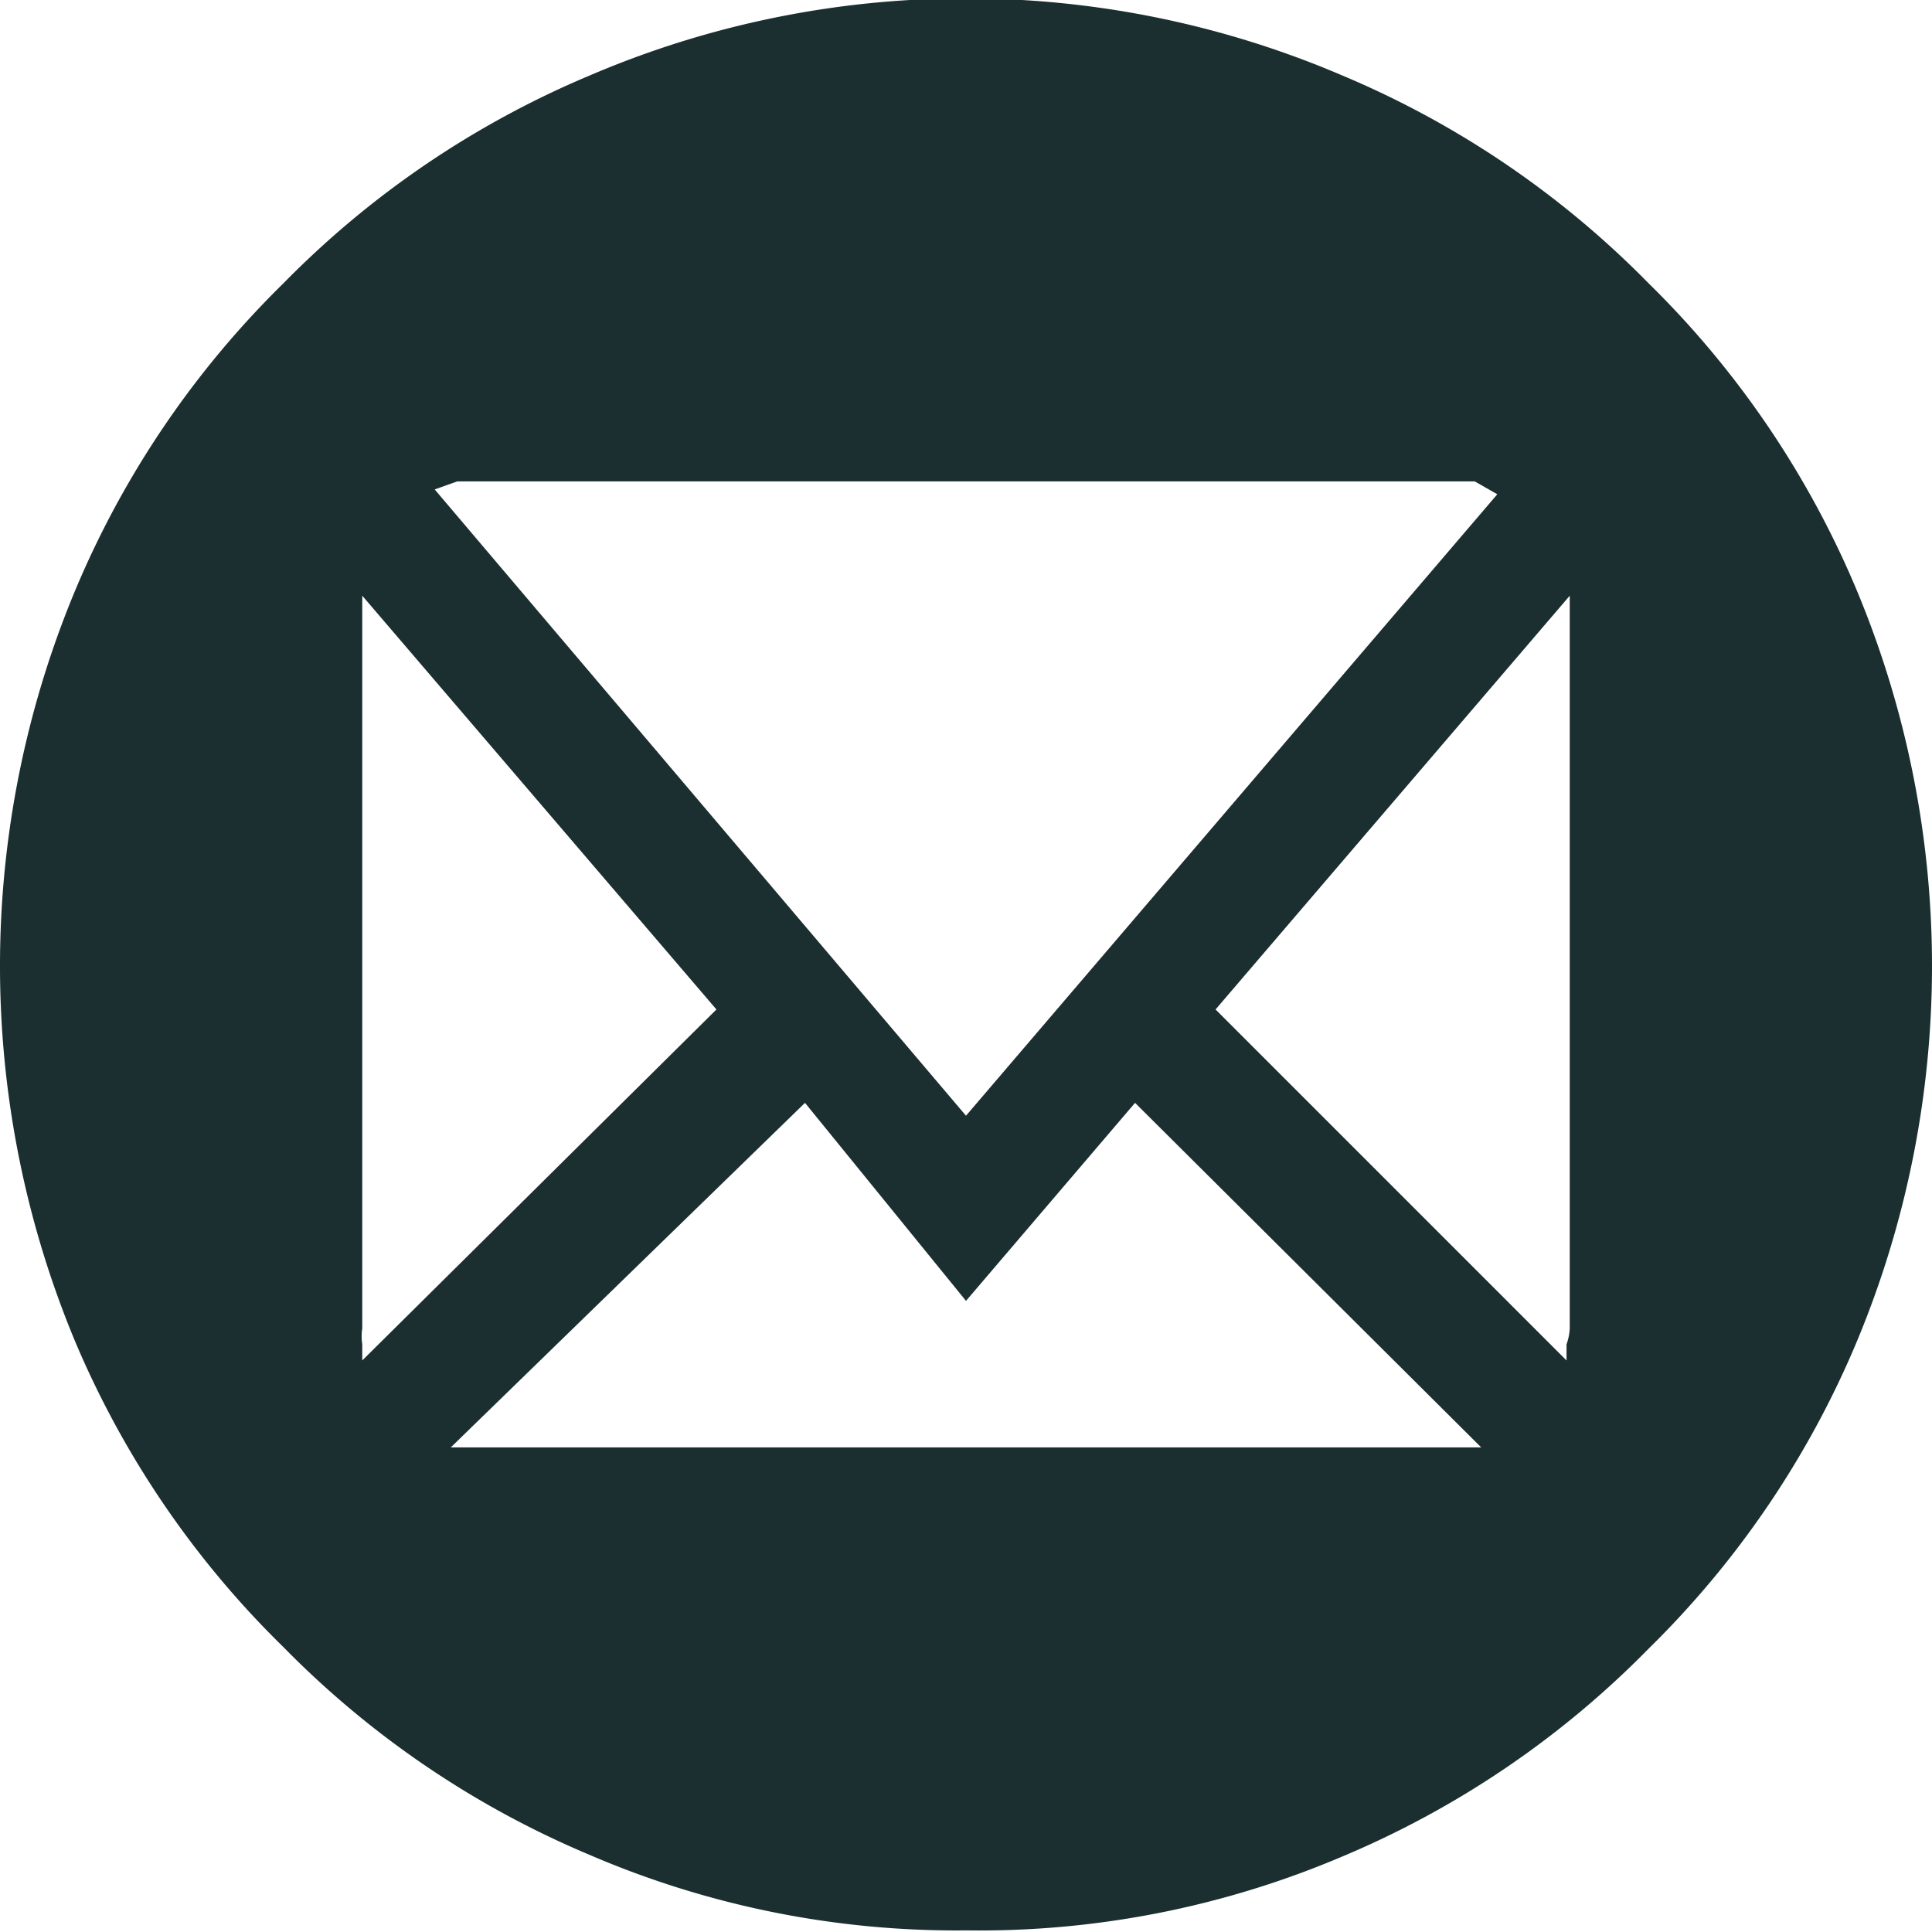 <?xml version="1.0" encoding="iso-8859-1"?>
<!-- Generator: Adobe Illustrator 16.0.0, SVG Export Plug-In . SVG Version: 6.00 Build 0)  -->
<!DOCTYPE svg PUBLIC "-//W3C//DTD SVG 1.1//EN" "http://www.w3.org/Graphics/SVG/1.1/DTD/svg11.dtd">
<svg xmlns="http://www.w3.org/2000/svg" width="12" height="12" viewBox="0 0 12 12">
  <defs>
    <style>
      .a {
        fill: #1b2e30;
      }
    </style>
  </defs>
  <title>Email</title>
  <path class="a" d="M6,0A5.93,5.93,0,0,1,8.34.48a5.82,5.82,0,0,1,1.9,1.29,5.82,5.82,0,0,1,1.29,1.9,6.06,6.06,0,0,1,0,4.68,5.82,5.82,0,0,1-1.29,1.9,5.82,5.82,0,0,1-1.9,1.29A5.76,5.76,0,0,1,6,12a5.76,5.76,0,0,1-2.34-.47,5.82,5.82,0,0,1-1.9-1.29A5.82,5.82,0,0,1,.47,8.35a6.06,6.06,0,0,1,0-4.68,5.82,5.82,0,0,1,1.29-1.9A5.82,5.82,0,0,1,3.66.48,5.93,5.93,0,0,1,6,0ZM2.25,8.26a.34.34,0,0,0,0,.1s0,.07,0,.1L4.45,6.28,2.25,3.71V8.26ZM3,3,2.84,3l-.14.05L6,6.94,9.3,3.08,9.16,3,9,3ZM9,9h.1l.1,0L7.05,6.86,6,8.09,5,6.86,2.8,9l.1,0H9Zm.75-.75V3.71L7.55,6.28,9.73,8.46s0-.06,0-.1A.34.34,0,0,0,9.75,8.26Z" transform="translate(0 -0.01)"/>
</svg>
